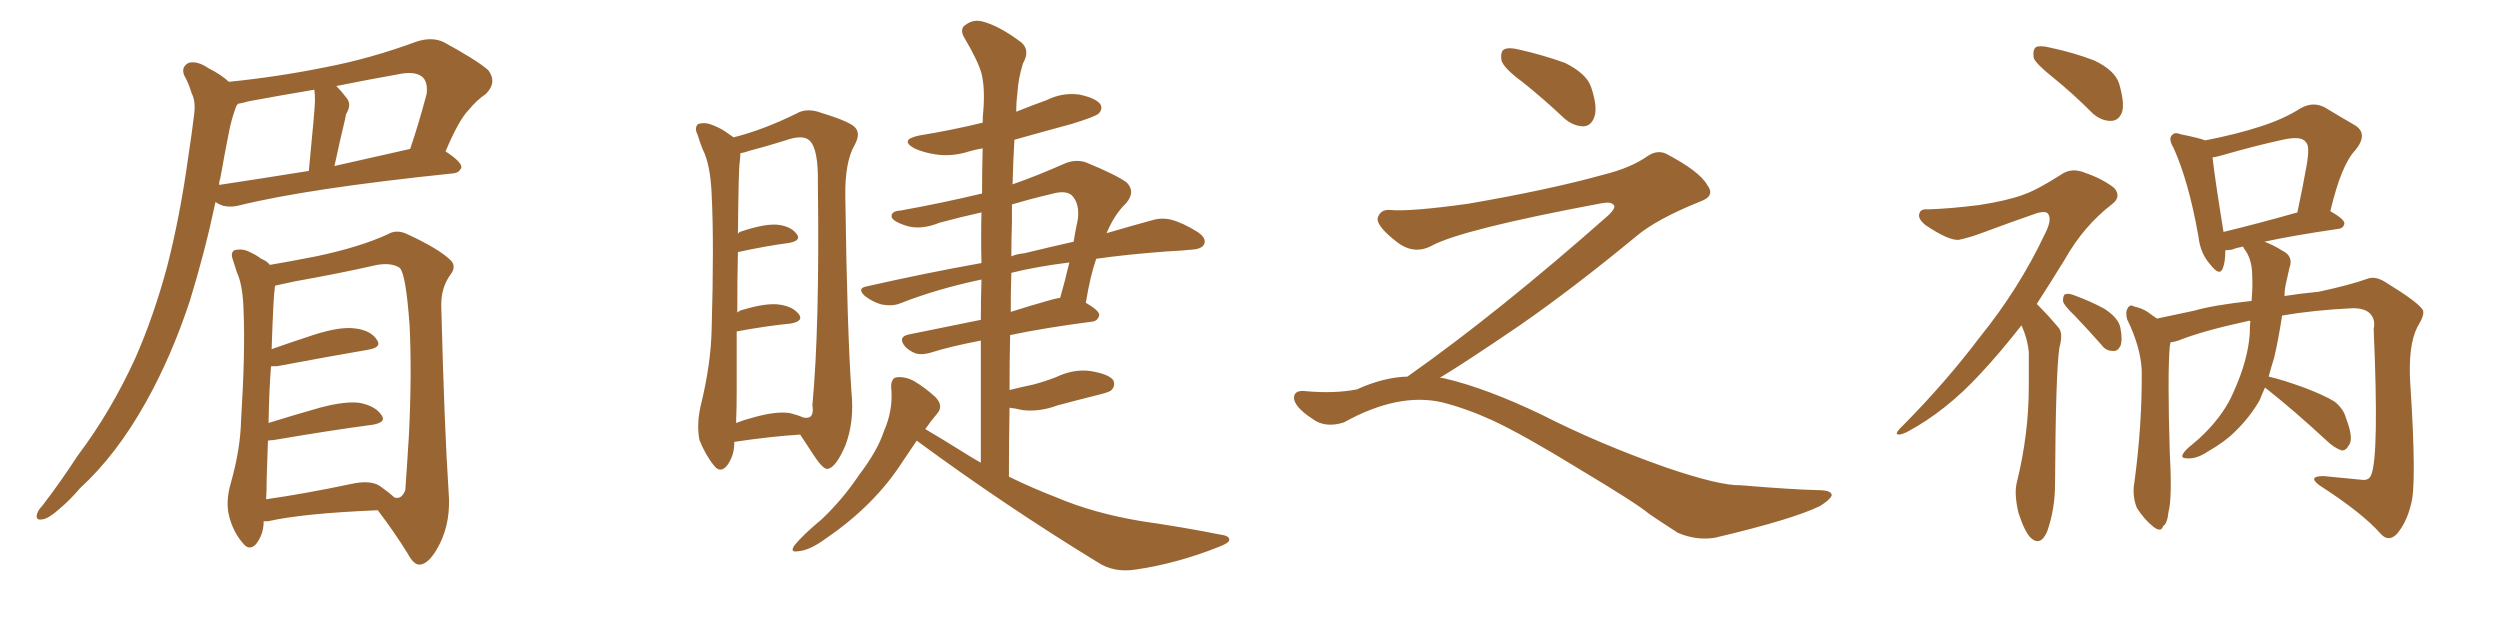 <svg xmlns="http://www.w3.org/2000/svg" xmlns:xlink="http://www.w3.org/1999/xlink" width="600" height="150"><path fill="#996633" padding="10" d="M54.93 19.63L54.93 19.63Q66.65 18.46 78.22 16.11L78.22 16.11Q88.92 14.06 100.05 9.96L100.05 9.96Q103.71 8.79 106.49 10.11L106.49 10.11Q114.55 14.50 117.19 16.85L117.19 16.85Q119.38 19.78 116.60 22.56L116.60 22.56Q114.40 24.02 112.50 26.37L112.50 26.37Q110.16 28.71 106.93 36.33L106.93 36.33Q110.74 38.82 110.74 40.14L110.74 40.14Q110.30 41.46 108.84 41.60L108.84 41.60Q73.54 45.26 57.13 49.37L57.13 49.37Q55.22 49.80 53.47 49.37L53.47 49.37Q52.59 49.07 51.71 48.49L51.71 48.49Q49.22 60.35 45.56 72.22L45.56 72.22Q41.16 85.55 35.01 96.53L35.01 96.53Q27.98 109.13 19.19 117.19L19.19 117.19Q16.85 119.97 14.06 122.31L14.06 122.31Q11.57 124.51 10.11 124.66L10.11 124.66Q8.35 124.95 8.94 123.19L8.94 123.19Q9.23 122.31 10.11 121.44L10.11 121.44Q14.50 115.72 18.60 109.42L18.60 109.42Q26.66 98.73 32.52 85.84L32.52 85.84Q36.91 75.88 40.14 63.87L40.14 63.87Q43.21 51.86 45.12 38.09L45.12 38.09Q46.00 32.37 46.58 27.54L46.58 27.54Q47.02 24.32 46.00 22.41L46.00 22.41Q45.26 19.92 44.24 18.16L44.24 18.16Q43.36 16.11 45.26 15.09L45.26 15.09Q47.31 14.50 50.10 16.41L50.10 16.41Q53.03 17.87 54.93 19.63ZM52.88 42.77L52.88 42.77Q52.59 43.51 52.59 44.38L52.59 44.38Q62.26 42.92 74.12 41.02L74.12 41.02Q75.59 25.93 75.59 24.17L75.59 24.17Q75.59 22.41 75.44 21.53L75.44 21.53Q67.53 22.85 59.62 24.32L59.62 24.32Q58.15 24.76 57.13 24.90L57.13 24.90Q56.69 25.34 56.54 25.93L56.54 25.93Q55.52 28.71 54.93 31.79L54.93 31.79Q53.91 36.91 52.88 42.77ZM80.27 39.84L80.27 39.84Q88.77 37.94 98.44 35.74L98.44 35.74Q100.49 29.74 102.39 22.56L102.39 22.56Q102.69 20.07 101.66 18.75L101.66 18.75Q99.90 16.85 95.36 17.87L95.36 17.87Q87.89 19.19 80.71 20.65L80.71 20.65Q82.03 21.97 83.35 23.73L83.35 23.73Q84.38 25.20 83.06 27.39L83.06 27.39Q82.91 27.98 82.76 28.86L82.76 28.86Q81.59 33.69 80.27 39.84ZM63.28 125.10L63.28 125.10Q63.28 128.32 61.38 130.66L61.38 130.66Q59.77 132.28 58.30 130.37L58.30 130.37Q56.10 127.88 55.08 124.22L55.08 124.22Q54.05 120.56 55.37 116.02L55.37 116.02Q57.71 107.81 57.86 100.78L57.86 100.78Q58.89 84.23 58.45 74.56L58.45 74.56Q58.30 68.41 56.84 65.33L56.84 65.33Q56.40 64.01 55.96 62.55L55.96 62.55Q55.22 60.64 56.25 60.06L56.25 60.06Q57.86 59.62 59.33 60.21L59.33 60.21Q61.38 61.08 62.70 62.11L62.70 62.11Q64.16 62.70 64.75 63.57L64.75 63.57Q69.14 62.84 75.88 61.52L75.88 61.52Q86.28 59.33 93.02 56.25L93.02 56.25Q95.21 54.93 97.85 56.25L97.85 56.25Q105.47 59.77 108.25 62.55L108.25 62.55Q109.57 64.01 108.11 65.92L108.11 65.92Q105.76 69.14 105.91 73.68L105.91 73.68Q106.64 102.54 107.67 118.07L107.67 118.07Q108.25 124.95 105.62 130.37L105.62 130.37Q103.13 135.35 100.78 135.50L100.78 135.50Q99.32 135.64 97.85 132.86L97.85 132.86Q94.78 127.88 90.67 122.46L90.67 122.46Q72.80 123.19 64.31 125.10L64.31 125.10Q63.72 125.10 63.28 125.10ZM91.11 116.60L91.11 116.60L91.11 116.60Q93.60 118.36 94.63 119.38L94.63 119.38Q96.39 119.97 97.27 117.63L97.27 117.63Q97.56 113.82 98.14 104.44L98.14 104.44Q98.88 89.36 98.29 77.93L98.29 77.93Q97.41 65.77 95.95 64.31L95.95 64.31Q94.04 62.99 90.53 63.57L90.53 63.57Q81.45 65.63 70.75 67.53L70.75 67.53Q67.97 68.12 66.06 68.55L66.06 68.55Q65.92 68.85 65.92 69.43L65.92 69.43Q65.63 70.90 65.19 83.79L65.19 83.79Q70.17 82.03 75.59 80.27L75.59 80.27Q81.59 78.37 85.11 78.81L85.11 78.81Q88.92 79.25 90.38 81.45L90.38 81.45Q91.85 83.35 88.33 83.94L88.33 83.94Q78.96 85.55 66.50 87.89L66.50 87.89Q65.63 87.89 65.04 87.89L65.04 87.89Q64.60 93.60 64.45 101.51L64.45 101.51Q70.02 99.76 76.76 97.85L76.76 97.85Q82.76 96.24 86.28 96.68L86.28 96.68Q90.09 97.41 91.55 99.61L91.55 99.61Q92.87 101.37 89.36 101.95L89.36 101.95Q79.39 103.27 65.63 105.62L65.63 105.62Q64.89 105.62 64.31 105.76L64.31 105.76Q64.16 109.86 64.01 114.70L64.01 114.70Q64.01 117.48 63.87 119.82L63.87 119.82Q73.10 118.51 84.23 116.16L84.23 116.16Q88.77 115.14 91.11 116.60ZM176.22 106.05L176.22 106.05Q176.22 106.20 176.22 106.35L176.22 106.35Q176.22 109.42 174.46 111.77L174.46 111.77Q172.85 113.67 171.39 111.77L171.39 111.77Q169.34 109.28 167.87 105.62L167.87 105.62Q167.14 101.95 168.16 97.41L168.16 97.41Q170.65 87.30 170.80 78.81L170.80 78.81Q171.39 58.30 170.80 46.73L170.80 46.73Q170.51 39.40 168.60 35.74L168.60 35.74Q167.87 33.84 167.43 32.37L167.43 32.37Q166.55 30.62 167.58 29.74L167.58 29.74Q169.19 29.30 170.65 29.88L170.65 29.88Q172.71 30.62 174.17 31.64L174.17 31.64Q175.20 32.37 176.07 32.96L176.07 32.96Q183.11 31.20 191.16 27.25L191.16 27.25Q193.65 25.78 197.17 27.10L197.17 27.10Q204.35 29.30 205.37 30.76L205.37 30.76Q206.54 32.23 205.08 34.86L205.08 34.86Q202.73 38.96 202.88 47.31L202.88 47.31Q203.32 79.39 204.35 94.04L204.35 94.04Q205.08 101.22 202.88 106.93L202.88 106.93Q200.68 112.06 198.78 112.50L198.78 112.50Q197.75 112.94 195.41 109.42L195.41 109.42Q193.80 106.93 192.04 104.30L192.04 104.30Q185.01 104.74 176.22 106.05ZM189.70 99.17L189.70 99.17Q191.46 99.61 192.77 100.20L192.77 100.20Q195.56 100.78 194.97 97.27L194.97 97.27Q196.73 78.52 196.29 44.09L196.29 44.09Q196.44 35.60 194.24 33.69L194.24 33.69Q192.63 32.23 188.53 33.69L188.53 33.69Q183.84 35.16 179.88 36.18L179.88 36.18Q178.71 36.62 177.69 36.77L177.69 36.77Q177.69 37.50 177.54 38.82L177.54 38.82Q177.25 40.58 177.10 56.10L177.10 56.10Q177.39 55.66 177.98 55.52L177.98 55.52Q183.25 53.76 186.33 53.91L186.33 53.91Q189.70 54.20 191.16 56.10L191.16 56.10Q192.48 57.71 189.40 58.30L189.40 58.30Q183.84 59.03 177.10 60.50L177.10 60.50Q176.95 66.65 176.95 75L176.95 75Q177.69 74.41 178.56 74.27L178.56 74.27Q183.98 72.66 187.06 73.10L187.06 73.10Q190.28 73.54 191.75 75.44L191.75 75.44Q192.92 77.05 189.84 77.64L189.84 77.64Q183.98 78.22 176.81 79.54L176.81 79.54Q176.81 85.99 176.81 93.60L176.81 93.60Q176.81 98.00 176.66 101.51L176.66 101.51Q178.56 100.78 180.76 100.20L180.76 100.20Q186.47 98.58 189.70 99.17ZM220.02 105.76L220.02 105.76Q218.41 108.11 216.65 110.74L216.65 110.74Q209.91 121.29 198.05 129.35L198.05 129.35Q194.24 132.13 191.60 132.28L191.60 132.28Q189.40 132.71 190.72 130.81L190.72 130.81Q192.77 128.32 197.17 124.66L197.17 124.66Q202.15 119.97 206.10 114.11L206.10 114.11Q210.64 108.11 212.11 103.56L212.11 103.56Q214.45 98.29 213.87 92.87L213.87 92.87Q213.87 90.67 215.33 90.53L215.33 90.53Q217.38 90.38 219.29 91.41L219.29 91.41Q222.22 93.16 224.56 95.36L224.56 95.36Q226.46 97.41 225 99.17L225 99.17Q223.39 101.07 222.07 102.98L222.07 102.98Q225.59 105.03 231.45 108.69L231.45 108.69Q233.50 110.01 235.40 111.04L235.40 111.04Q235.40 95.95 235.40 81.74L235.40 81.74Q227.78 83.20 223.24 84.67L223.24 84.67Q221.19 85.25 219.73 84.81L219.73 84.81Q218.26 84.23 217.24 83.20L217.24 83.20Q215.33 80.86 218.12 80.27L218.12 80.27Q226.03 78.66 235.40 76.76L235.40 76.76Q235.40 71.63 235.55 67.09L235.55 67.09Q225 69.29 216.06 72.80L216.06 72.80Q214.31 73.54 211.67 73.10L211.67 73.10Q209.47 72.51 207.57 71.04L207.57 71.04Q205.52 69.14 208.15 68.70L208.15 68.70Q222.36 65.48 235.55 63.13L235.55 63.13Q235.40 56.84 235.55 50.98L235.55 50.98Q230.27 52.15 225.44 53.47L225.44 53.47Q220.75 55.37 217.09 54.05L217.09 54.05Q214.45 53.17 214.01 52.15L214.01 52.15Q213.72 50.68 216.06 50.54L216.06 50.54Q225.88 48.78 235.69 46.44L235.69 46.44Q235.69 40.87 235.84 35.60L235.84 35.60Q234.08 35.89 232.62 36.33L232.62 36.33Q228.52 37.65 224.56 37.06L224.56 37.06Q221.63 36.62 219.43 35.60L219.43 35.60Q215.77 33.54 220.61 32.52L220.61 32.52Q228.66 31.20 235.84 29.44L235.84 29.44Q235.84 27.98 235.99 26.66L235.99 26.66Q236.43 21.09 235.55 17.58L235.55 17.58Q234.67 14.50 231.45 9.08L231.45 9.08Q230.42 7.32 231.30 6.30L231.30 6.30Q233.35 4.54 235.69 5.13L235.69 5.13Q239.79 6.15 245.21 10.25L245.21 10.25Q247.27 12.16 245.51 15.23L245.51 15.23Q244.34 19.04 244.19 22.27L244.19 22.27Q243.90 24.46 243.90 26.81L243.90 26.81Q247.56 25.34 251.22 24.02L251.22 24.02Q255.03 22.12 259.13 22.71L259.13 22.71Q263.09 23.58 264.11 25.05L264.11 25.05Q264.70 26.22 263.67 27.25L263.67 27.25Q262.94 27.98 257.23 29.74L257.23 29.74Q250.20 31.64 243.46 33.54L243.46 33.54Q243.16 38.38 243.02 44.24L243.02 44.24Q248.88 42.19 255.18 39.40L255.18 39.40Q257.96 38.09 260.60 38.96L260.60 38.96Q268.07 42.04 270.41 43.80L270.41 43.80Q272.61 46.00 270.26 48.78L270.26 48.78Q267.48 51.42 265.58 55.96L265.58 55.96Q271.58 54.20 276.42 52.88L276.42 52.88Q278.76 52.15 281.10 52.73L281.10 52.73Q283.89 53.47 287.40 55.66L287.40 55.66Q289.60 57.13 289.01 58.59L289.01 58.59Q288.43 59.77 286.08 59.91L286.08 59.91Q283.15 60.21 279.93 60.35L279.93 60.35Q270.26 61.08 263.09 62.11L263.09 62.11Q261.62 66.36 260.60 72.66L260.60 72.66Q263.82 74.56 263.82 75.59L263.82 75.59Q263.53 77.05 262.06 77.20L262.06 77.20Q250.78 78.66 242.43 80.42L242.43 80.42Q242.29 86.87 242.29 93.60L242.29 93.60Q245.21 92.87 248.00 92.29L248.00 92.29Q250.78 91.55 253.42 90.53L253.42 90.53Q257.67 88.48 261.77 89.06L261.77 89.06Q266.16 89.79 267.19 91.26L267.19 91.26Q267.77 92.58 266.75 93.60L266.75 93.60Q266.46 94.04 264.11 94.63L264.11 94.63Q258.84 95.95 253.86 97.27L253.86 97.27Q249.61 98.88 245.51 98.44L245.51 98.44Q243.60 98.00 242.29 97.85L242.29 97.85Q242.14 105.91 242.14 114.40L242.14 114.40Q247.85 117.19 253.56 119.38L253.56 119.38Q262.50 123.19 274.07 125.10L274.07 125.10Q284.18 126.56 292.97 128.32L292.97 128.32Q295.17 128.61 295.02 129.64L295.02 129.64Q294.87 130.37 292.53 131.25L292.53 131.25Q282.57 135.21 272.75 136.67L272.75 136.67Q267.33 137.55 263.38 134.91L263.38 134.91Q241.11 121.29 220.02 105.76ZM242.72 65.48L242.72 65.48Q242.58 70.02 242.58 74.85L242.58 74.85Q247.12 73.39 252.39 71.92L252.39 71.92Q253.42 71.63 254.44 71.48L254.44 71.48Q255.62 67.38 256.64 62.99L256.64 62.99Q248.58 64.01 242.72 65.48ZM242.87 53.32L242.87 53.32L242.87 53.32Q242.72 57.42 242.72 61.52L242.72 61.52Q244.04 60.94 245.80 60.79L245.80 60.79Q251.81 59.33 257.67 58.01L257.67 58.01Q258.11 55.22 258.69 52.59L258.69 52.59Q259.13 48.78 257.23 46.88L257.23 46.88Q255.76 45.56 252.25 46.58L252.25 46.58Q247.27 47.75 242.87 49.07L242.87 49.07Q242.87 51.12 242.87 53.32ZM365.33 19.63L365.33 19.63Q360.94 16.41 360.35 14.50L360.35 14.50Q360.06 12.45 360.94 11.87L360.94 11.87Q362.11 11.28 364.45 11.87L364.45 11.87Q370.31 13.18 375.59 15.09L375.59 15.09Q380.86 17.72 381.88 20.95L381.88 20.95Q383.50 25.78 382.62 28.13L382.62 28.13Q381.88 30.18 380.13 30.32L380.13 30.32Q377.64 30.32 375.44 28.42L375.44 28.42Q370.31 23.58 365.33 19.63ZM337.79 90.38L337.79 90.38L337.79 90.38Q359.62 75 386.13 51.56L386.13 51.56Q387.89 49.80 387.30 49.22L387.30 49.22Q386.72 48.34 384.38 48.78L384.38 48.78Q350.68 55.08 343.51 59.03L343.51 59.03Q339.26 61.23 335.16 58.01L335.16 58.01Q330.47 54.35 330.62 52.44L330.62 52.44Q331.20 50.24 333.54 50.39L333.54 50.39Q338.38 50.83 352.15 48.93L352.15 48.93Q371.78 45.56 384.96 41.89L384.96 41.89Q391.41 40.28 395.36 37.50L395.36 37.50Q397.71 35.89 399.90 36.91L399.90 36.91Q407.96 41.16 409.72 44.38L409.72 44.38Q411.77 47.02 408.11 48.34L408.11 48.34Q397.56 52.59 392.72 56.69L392.72 56.69Q377.64 69.14 364.75 78.08L364.75 78.08Q351.42 87.16 345.56 90.67L345.56 90.67Q346.14 90.67 346.73 90.82L346.73 90.82Q356.69 93.16 369.87 99.46L369.87 99.46Q383.64 106.49 399.90 112.21L399.90 112.21Q412.79 116.60 417.77 116.46L417.77 116.46Q429.93 117.48 436.23 117.63L436.23 117.63Q439.75 117.63 439.60 118.95L439.60 118.95Q439.16 119.97 436.82 121.44L436.82 121.44Q430.22 124.66 411.62 129.05L411.62 129.05Q407.23 129.79 402.69 127.88L402.69 127.88Q398.58 125.24 395.80 123.34L395.80 123.34Q392.87 120.85 378.66 112.35L378.66 112.35Q365.77 104.44 358.30 100.93L358.30 100.93Q351.86 98.00 346.00 96.53L346.00 96.53Q335.45 94.19 322.56 101.37L322.56 101.37Q318.02 102.83 314.94 100.49L314.94 100.49Q310.69 97.71 310.55 95.51L310.55 95.51Q310.55 93.46 313.62 93.90L313.62 93.90Q320.36 94.48 325.63 93.46L325.63 93.46Q332.08 90.53 337.79 90.38ZM492.92 18.75L492.92 18.75Q488.67 15.38 488.09 13.92L488.09 13.92Q487.79 11.87 488.67 11.28L488.67 11.28Q489.70 10.84 492.04 11.43L492.04 11.43Q497.61 12.60 502.59 14.50L502.59 14.50Q507.57 16.85 508.59 20.07L508.59 20.07Q509.91 24.61 509.33 26.81L509.33 26.81Q508.59 28.86 506.84 29.00L506.84 29.00Q504.49 29.15 502.29 27.25L502.29 27.25Q497.46 22.41 492.92 18.75ZM485.16 78.08L485.16 78.08Q479.88 84.81 475.34 89.65L475.34 89.65Q466.99 98.73 457.62 103.71L457.62 103.71Q455.71 104.59 455.27 104.15L455.27 104.15Q454.98 103.71 456.88 101.95L456.88 101.95Q467.14 91.55 475.20 80.86L475.20 80.86Q484.57 69.29 490.87 55.96L490.87 55.96Q492.48 52.73 491.60 51.42L491.60 51.42Q491.16 50.54 488.96 51.12L488.96 51.12Q481.79 53.61 475.93 55.81L475.93 55.81Q472.85 56.98 470.07 57.57L470.07 57.57Q467.58 57.71 462.16 54.05L462.16 54.05Q460.11 52.44 460.69 51.12L460.69 51.12Q460.99 50.10 462.74 50.24L462.74 50.24Q467.87 50.10 474.90 49.22L474.90 49.22Q481.64 48.19 485.60 46.73L485.60 46.73Q488.96 45.56 494.68 41.89L494.68 41.89Q497.17 40.14 500.39 41.46L500.39 41.46Q504.64 42.92 507.42 45.12L507.42 45.12Q509.18 47.17 506.98 48.93L506.98 48.93Q500.10 54.20 495.56 62.26L495.56 62.26Q492.04 67.97 488.82 72.95L488.82 72.95Q489.26 73.39 489.84 73.97L489.84 73.97Q491.60 75.73 493.95 78.52L493.95 78.52Q495.26 79.83 494.24 83.50L494.24 83.50Q493.36 89.65 493.21 116.16L493.21 116.16Q493.21 122.17 491.31 127.59L491.31 127.59Q489.70 131.25 487.35 129.05L487.35 129.05Q485.89 127.59 484.42 123.05L484.42 123.05Q483.40 118.65 483.98 116.02L483.98 116.02Q486.91 104.30 486.91 92.72L486.91 92.72Q486.91 88.62 486.91 84.52L486.91 84.52Q486.62 81.30 485.16 78.08ZM497.90 75.73L497.90 75.73Q495.26 73.24 495.12 72.22L495.12 72.22Q495.12 70.75 495.70 70.61L495.70 70.61Q496.44 70.31 497.90 70.90L497.90 70.90Q501.86 72.36 505.08 74.12L505.08 74.12Q508.45 76.32 508.89 78.66L508.89 78.66Q509.47 81.59 508.89 83.06L508.89 83.06Q508.15 84.38 507.13 84.23L507.13 84.23Q505.37 84.23 504.35 82.76L504.35 82.76Q500.98 78.96 497.90 75.73ZM543.60 93.02L543.60 93.02Q542.87 94.63 542.29 96.09L542.29 96.09Q539.94 100.20 536.28 103.71L536.28 103.71Q533.94 106.05 529.83 108.40L529.83 108.40Q527.20 110.16 525 110.01L525 110.01Q523.39 110.01 523.83 109.13L523.83 109.13Q524.27 108.11 526.17 106.64L526.17 106.64Q527.64 105.47 529.10 104.00L529.10 104.00Q533.94 99.17 536.13 93.90L536.13 93.90Q539.50 86.43 539.94 80.13L539.94 80.13Q539.94 78.37 540.09 77.05L540.09 77.05Q539.65 76.90 539.50 77.05L539.50 77.05Q528.66 79.39 522.80 81.74L522.80 81.74Q521.92 82.03 520.90 82.18L520.90 82.18Q520.90 82.47 520.75 83.06L520.75 83.06Q520.17 89.79 520.75 108.84L520.75 108.84Q521.34 119.53 520.46 122.75L520.46 122.75Q520.17 125.68 519.14 126.27L519.14 126.27Q518.70 127.88 516.80 126.42L516.80 126.42Q514.60 124.66 512.84 121.88L512.84 121.88Q511.67 118.95 512.26 115.72L512.26 115.72Q514.16 101.51 514.01 88.77L514.01 88.77Q513.72 83.20 510.50 76.61L510.50 76.61Q510.06 74.85 510.64 73.97L510.64 73.97Q511.23 72.95 512.11 73.54L512.11 73.54Q514.16 73.97 515.63 75L515.63 75Q516.80 75.88 517.68 76.46L517.68 76.46Q521.63 75.59 526.61 74.56L526.61 74.56Q531.15 73.24 540.38 72.22L540.38 72.22Q540.67 68.55 540.53 66.21L540.53 66.21Q540.53 62.70 539.06 60.35L539.06 60.35Q538.48 59.62 538.33 59.18L538.33 59.18Q536.72 59.47 535.69 59.91L535.69 59.91Q534.67 60.06 534.08 60.06L534.08 60.06Q534.08 62.84 533.50 64.31L533.50 64.31Q532.76 66.50 530.42 63.43L530.42 63.43Q528.08 60.79 527.64 56.84L527.64 56.84Q525.29 43.51 521.63 35.45L521.63 35.45Q520.31 33.25 521.34 32.37L521.34 32.37Q521.92 31.64 523.39 32.23L523.39 32.23Q527.78 33.11 529.25 33.69L529.25 33.69Q536.72 32.23 542.14 30.47L542.14 30.47Q547.85 28.71 552.25 25.93L552.25 25.93Q555.18 24.32 557.96 25.78L557.96 25.78Q562.06 28.27 565.14 30.03L565.14 30.03Q568.51 32.08 565.28 36.04L565.28 36.04Q561.91 39.55 559.28 50.68L559.28 50.68Q562.65 52.59 562.65 53.61L562.65 53.61Q562.50 54.79 561.18 54.93L561.18 54.93Q550.20 56.54 543.46 58.01L543.46 58.01Q545.51 58.74 547.85 60.21L547.85 60.21Q550.49 61.52 549.46 64.31L549.46 64.31Q549.17 65.63 548.58 68.26L548.58 68.26Q548.29 69.58 548.29 71.04L548.29 71.04Q551.95 70.46 556.49 70.02L556.49 70.02Q563.96 68.41 568.07 66.94L568.07 66.94Q570.12 66.06 572.90 67.97L572.90 67.97Q580.08 72.36 581.40 74.27L581.40 74.27Q582.13 75.29 580.22 78.37L580.22 78.37Q577.88 82.91 578.47 92.14L578.47 92.14Q580.08 116.60 578.61 121.14L578.61 121.14Q577.59 125.39 575.24 128.17L575.24 128.17Q573.19 130.22 571.29 128.03L571.29 128.03Q566.89 123.05 556.64 116.46L556.64 116.46Q553.71 114.26 557.67 114.26L557.67 114.26Q562.35 114.70 566.75 115.14L566.75 115.14Q568.51 115.43 569.09 113.96L569.09 113.96Q571.00 109.42 569.68 78.96L569.68 78.96Q570.12 76.90 569.09 75.59L569.09 75.59Q567.92 73.97 564.70 73.97L564.70 73.97Q555.32 74.41 547.71 75.73L547.71 75.73Q546.83 81.45 545.80 85.84L545.80 85.84Q545.07 88.18 544.48 90.38L544.48 90.38Q547.71 91.11 552.98 93.02L552.98 93.02Q557.96 94.92 560.30 96.39L560.30 96.39Q562.50 98.14 563.09 100.49L563.09 100.49Q564.99 105.47 563.67 106.93L563.67 106.93Q563.09 108.11 562.06 108.11L562.06 108.11Q560.16 107.52 558.25 105.62L558.25 105.62Q550.63 98.58 544.34 93.60L544.34 93.60Q543.75 93.16 543.60 93.02ZM533.64 55.66L533.64 55.66L533.64 55.66Q541.55 53.76 551.37 50.98L551.37 50.98Q552.69 44.82 553.56 39.84L553.56 39.84Q554.44 35.01 553.42 34.13L553.42 34.13Q552.39 32.52 547.85 33.54L547.85 33.54Q541.11 35.01 533.50 37.21L533.50 37.21Q532.03 37.65 531.01 37.79L531.01 37.79Q531.45 42.04 533.64 55.66Z"/></svg>